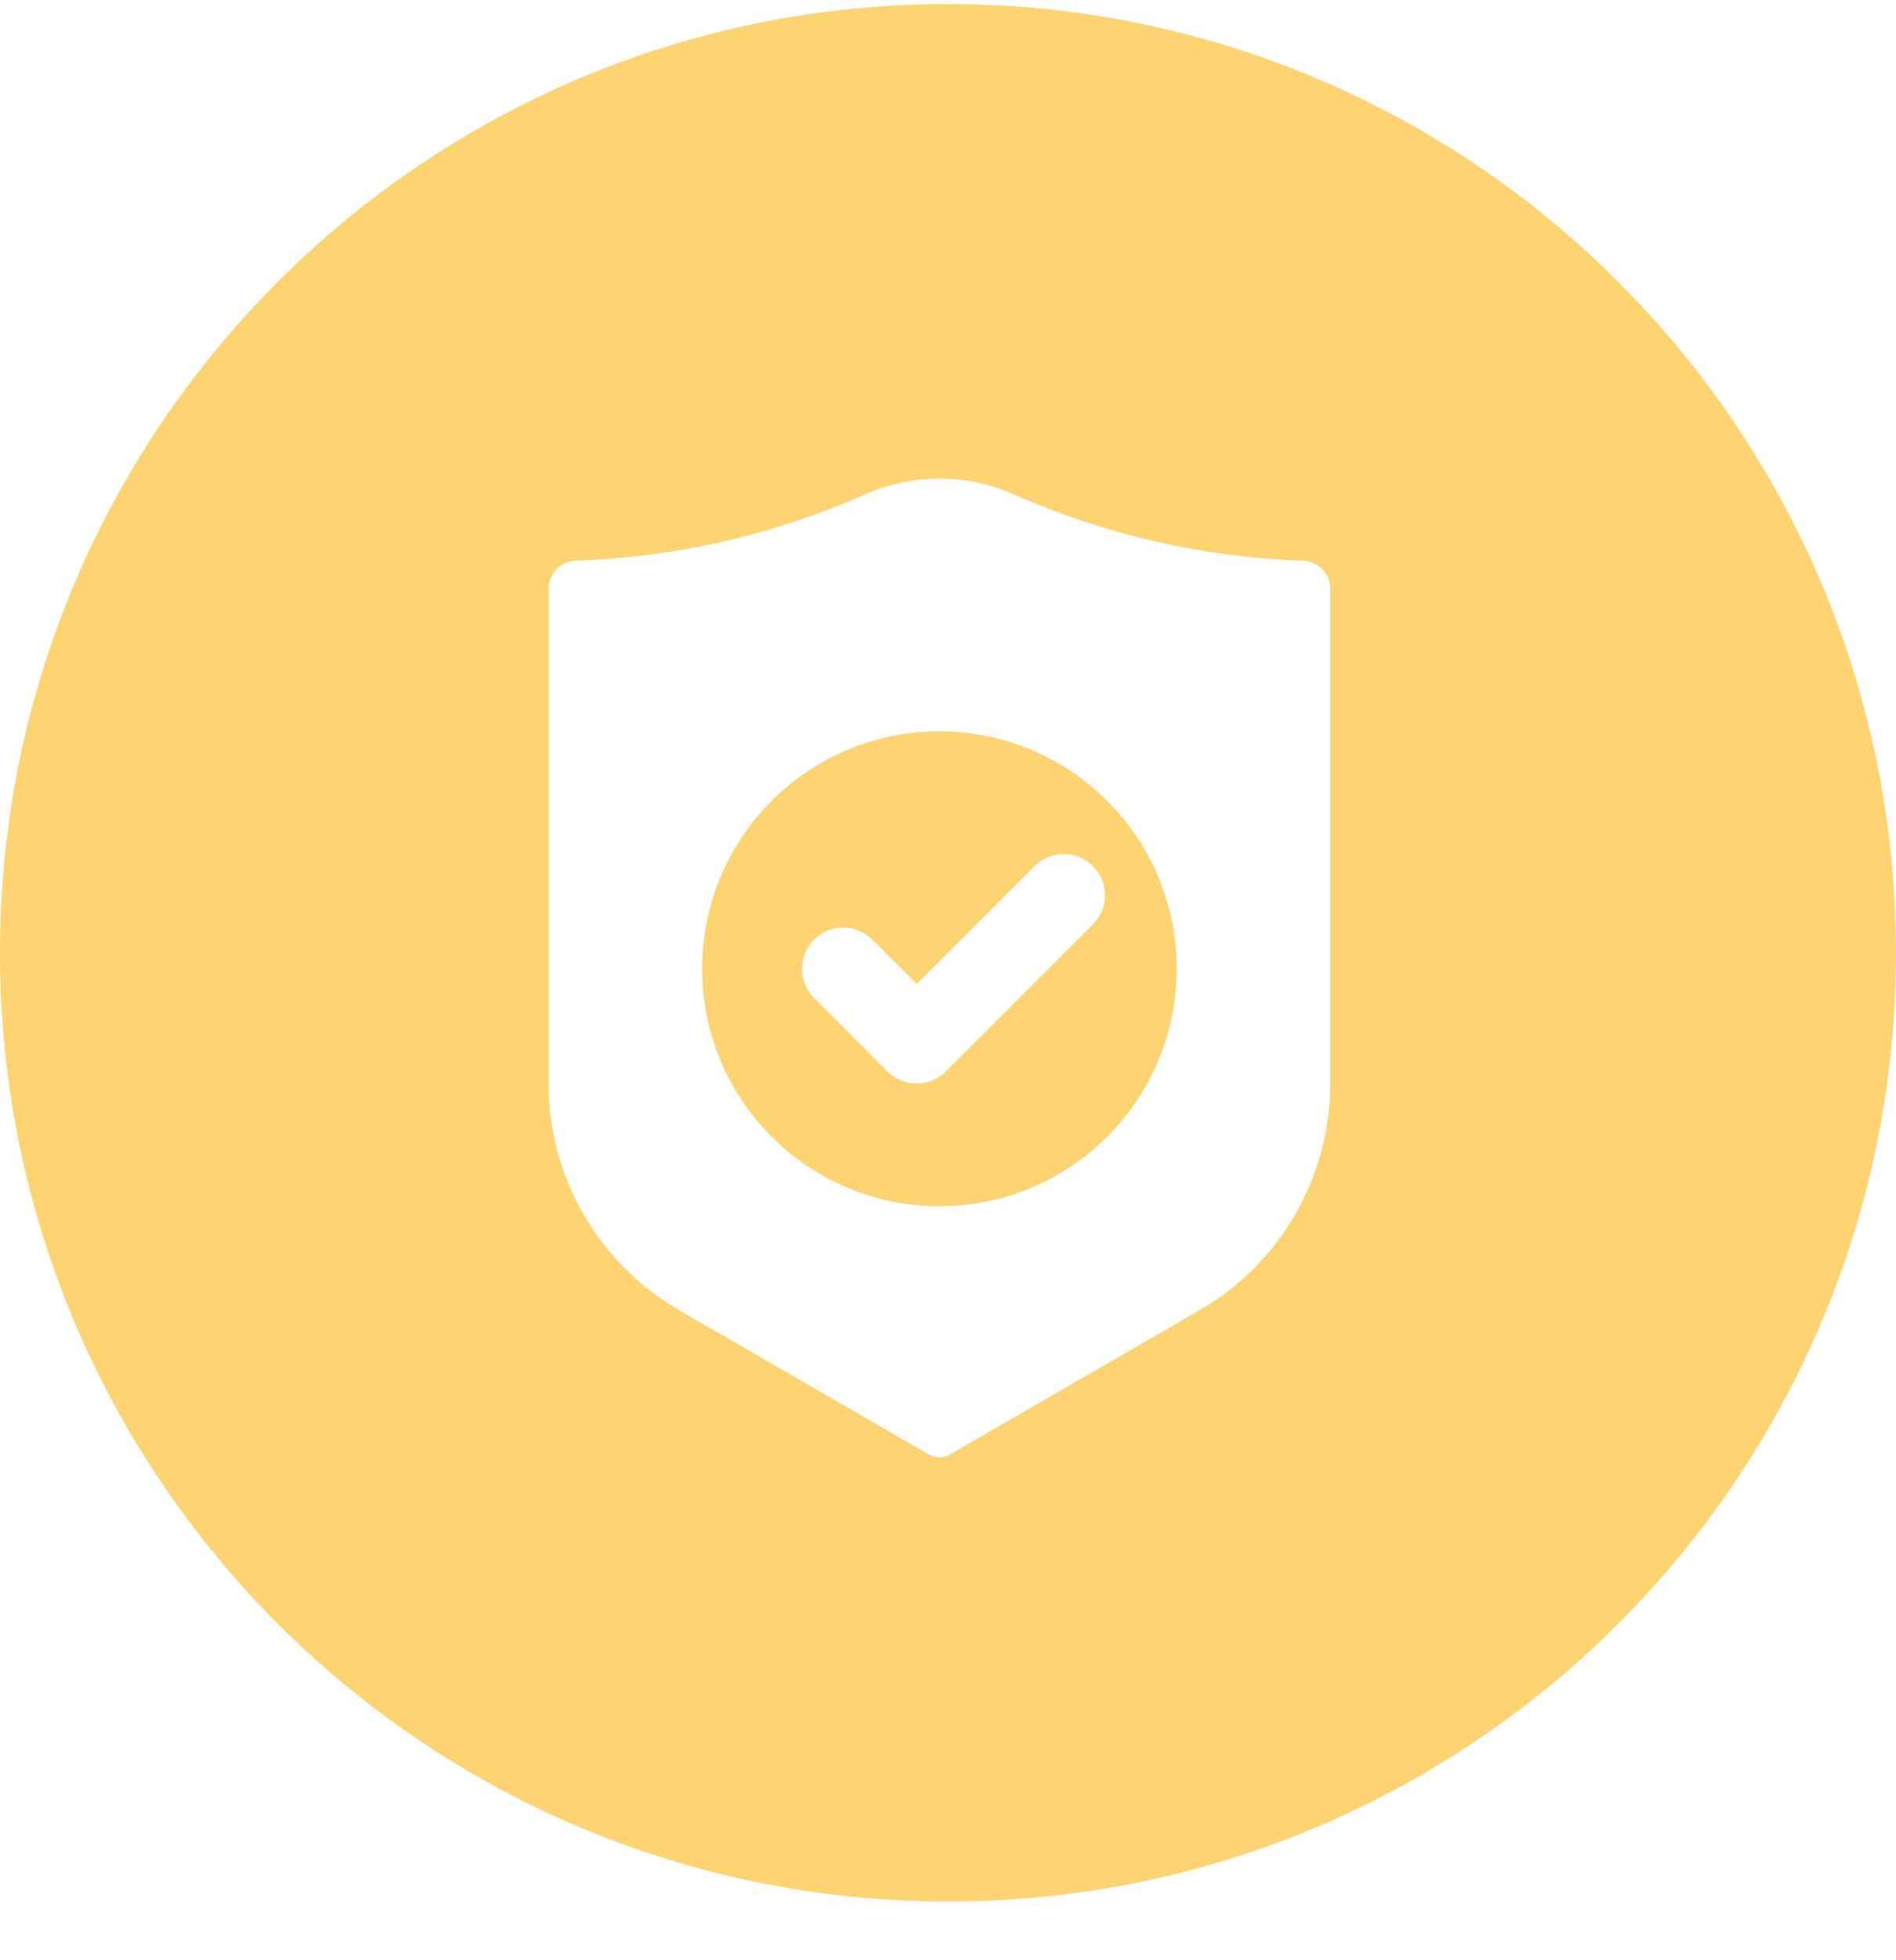<svg width="30" height="31" viewBox="0 0 30 31" fill="none" xmlns="http://www.w3.org/2000/svg">
<path d="M15 0.064C6.716 0.064 0 6.782 0 15.068C0 23.354 6.716 30.071 15 30.071C23.284 30.071 30 23.354 30 15.068C30 6.782 23.285 0.064 15 0.064ZM18.978 20.722L15.029 23.002C14.927 23.061 14.802 23.061 14.7 23.002L10.75 20.722C9.469 19.982 8.68 18.615 8.68 17.135V9.31C8.68 9.071 8.87 8.875 9.111 8.867C10.737 8.811 12.283 8.441 13.691 7.817C14.437 7.486 15.293 7.486 16.039 7.817C17.447 8.441 18.993 8.811 20.619 8.867C20.859 8.875 21.049 9.071 21.049 9.31V17.135C21.049 18.615 20.26 19.982 18.979 20.722H18.978Z" fill="#FED372"/>
<path d="M14.864 11.566C12.791 11.566 11.11 13.247 11.11 15.321C11.11 17.395 12.791 19.076 14.864 19.076C16.938 19.076 18.619 17.395 18.619 15.321C18.619 13.247 16.938 11.566 14.864 11.566ZM17.293 14.618L14.966 16.945C14.839 17.072 14.672 17.136 14.505 17.136C14.339 17.136 14.171 17.072 14.044 16.945L12.881 15.781C12.626 15.527 12.626 15.114 12.881 14.86C13.136 14.605 13.548 14.605 13.803 14.86L14.505 15.562L16.371 13.696C16.625 13.442 17.038 13.442 17.293 13.696C17.547 13.951 17.547 14.364 17.293 14.618Z" fill="#FED372"/>
</svg>
